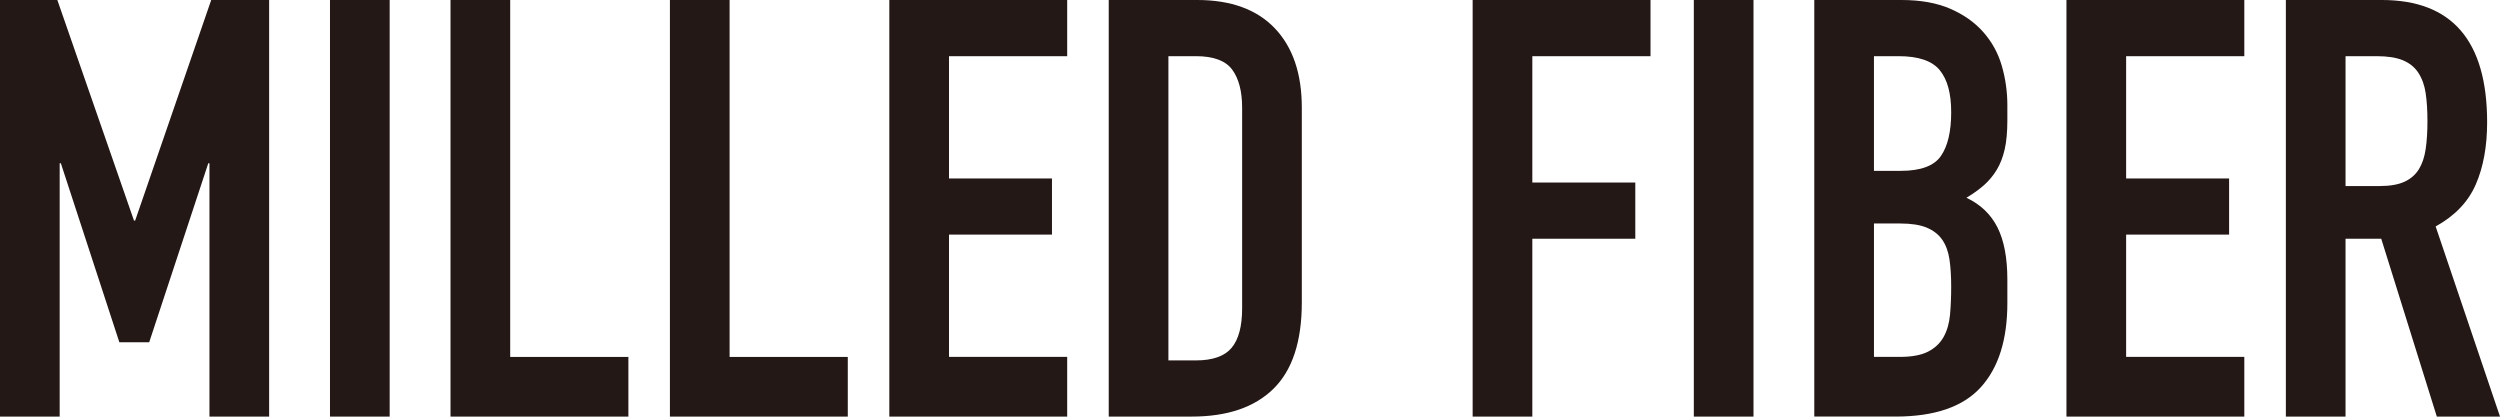 <?xml version="1.0" encoding="UTF-8"?><svg id="_レイヤー_2" xmlns="http://www.w3.org/2000/svg" viewBox="0 0 427.29 71.2"><defs><style>.cls-1{fill:#231815;stroke-width:0px;}</style></defs><g id="design"><path class="cls-1" d="m0,0h9.8l13.1,37.7h.2L36.1,0h9.9v71.2h-10.2V27.9h-.2l-10.1,30.6h-5.1l-10-30.6h-.2v43.3H0V0Z"/><path class="cls-1" d="m56.4,0h10.2v71.2h-10.2V0Z"/><path class="cls-1" d="m77,0h10.2v61h20.2v10.2h-30.4V0Z"/><path class="cls-1" d="m114.5,0h10.2v61h20.2v10.2h-30.4V0Z"/><path class="cls-1" d="m152,0h30.4v9.6h-20.2v20.9h17.6v9.6h-17.6v20.9h20.2v10.2h-30.4V0Z"/><path class="cls-1" d="m189.5,0h15.1c5.8,0,10.23,1.62,13.3,4.85,3.07,3.23,4.6,7.75,4.6,13.55v33.3c0,6.67-1.62,11.58-4.85,14.75-3.23,3.17-7.88,4.75-13.95,4.75h-14.2V0Zm10.2,61.6h4.7c2.87,0,4.9-.72,6.1-2.15,1.2-1.43,1.8-3.68,1.8-6.75V18.4c0-2.8-.57-4.97-1.7-6.5-1.13-1.53-3.2-2.3-6.2-2.3h-4.7v52Z"/><path class="cls-1" d="m251.7,0h30.4v9.6h-20.2v21.6h17.6v9.6h-17.6v30.4h-10.2V0Z"/><path class="cls-1" d="m289.5,0h10.2v71.2h-10.2V0Z"/><path class="cls-1" d="m310.09,0h14.9c3.27,0,6.05.5,8.35,1.5s4.18,2.33,5.65,4c1.47,1.67,2.52,3.58,3.15,5.75.63,2.17.95,4.42.95,6.75v2.6c0,1.93-.15,3.57-.45,4.9-.3,1.33-.75,2.5-1.35,3.5s-1.33,1.88-2.2,2.65c-.87.77-1.87,1.48-3,2.15,2.4,1.13,4.17,2.82,5.3,5.05,1.13,2.23,1.7,5.22,1.7,8.95v4c0,6.27-1.52,11.07-4.55,14.4-3.03,3.33-7.88,5-14.55,5h-13.9V0Zm10.2,29.2h4.6c3.4,0,5.68-.85,6.85-2.55,1.17-1.7,1.75-4.18,1.75-7.45s-.65-5.6-1.95-7.2c-1.3-1.6-3.65-2.4-7.05-2.4h-4.2v19.6Zm0,31.8h4.4c2.07,0,3.68-.3,4.85-.9,1.17-.6,2.05-1.43,2.65-2.5.6-1.07.96-2.33,1.1-3.8.13-1.47.2-3.07.2-4.8s-.1-3.37-.3-4.7c-.2-1.33-.62-2.45-1.25-3.35-.63-.9-1.52-1.58-2.65-2.05-1.13-.47-2.63-.7-4.5-.7h-4.5v22.8Z"/><path class="cls-1" d="m353.19,0h30.4v9.6h-20.2v20.9h17.6v9.6h-17.6v20.9h20.2v10.2h-30.4V0Z"/><path class="cls-1" d="m390.69,0h16.4c12,0,18,6.97,18,20.9,0,4.13-.65,7.68-1.95,10.65-1.3,2.97-3.58,5.35-6.85,7.15l11,32.5h-10.8l-9.5-30.4h-6.1v30.4h-10.2V0Zm10.2,31.8h5.8c1.8,0,3.23-.25,4.3-.75s1.88-1.22,2.45-2.15c.57-.93.95-2.08,1.15-3.45.2-1.37.3-2.95.3-4.75s-.1-3.38-.3-4.75c-.2-1.37-.62-2.53-1.25-3.5-.63-.97-1.52-1.68-2.65-2.15-1.13-.47-2.63-.7-4.5-.7h-5.3v22.2Z"/></g></svg>